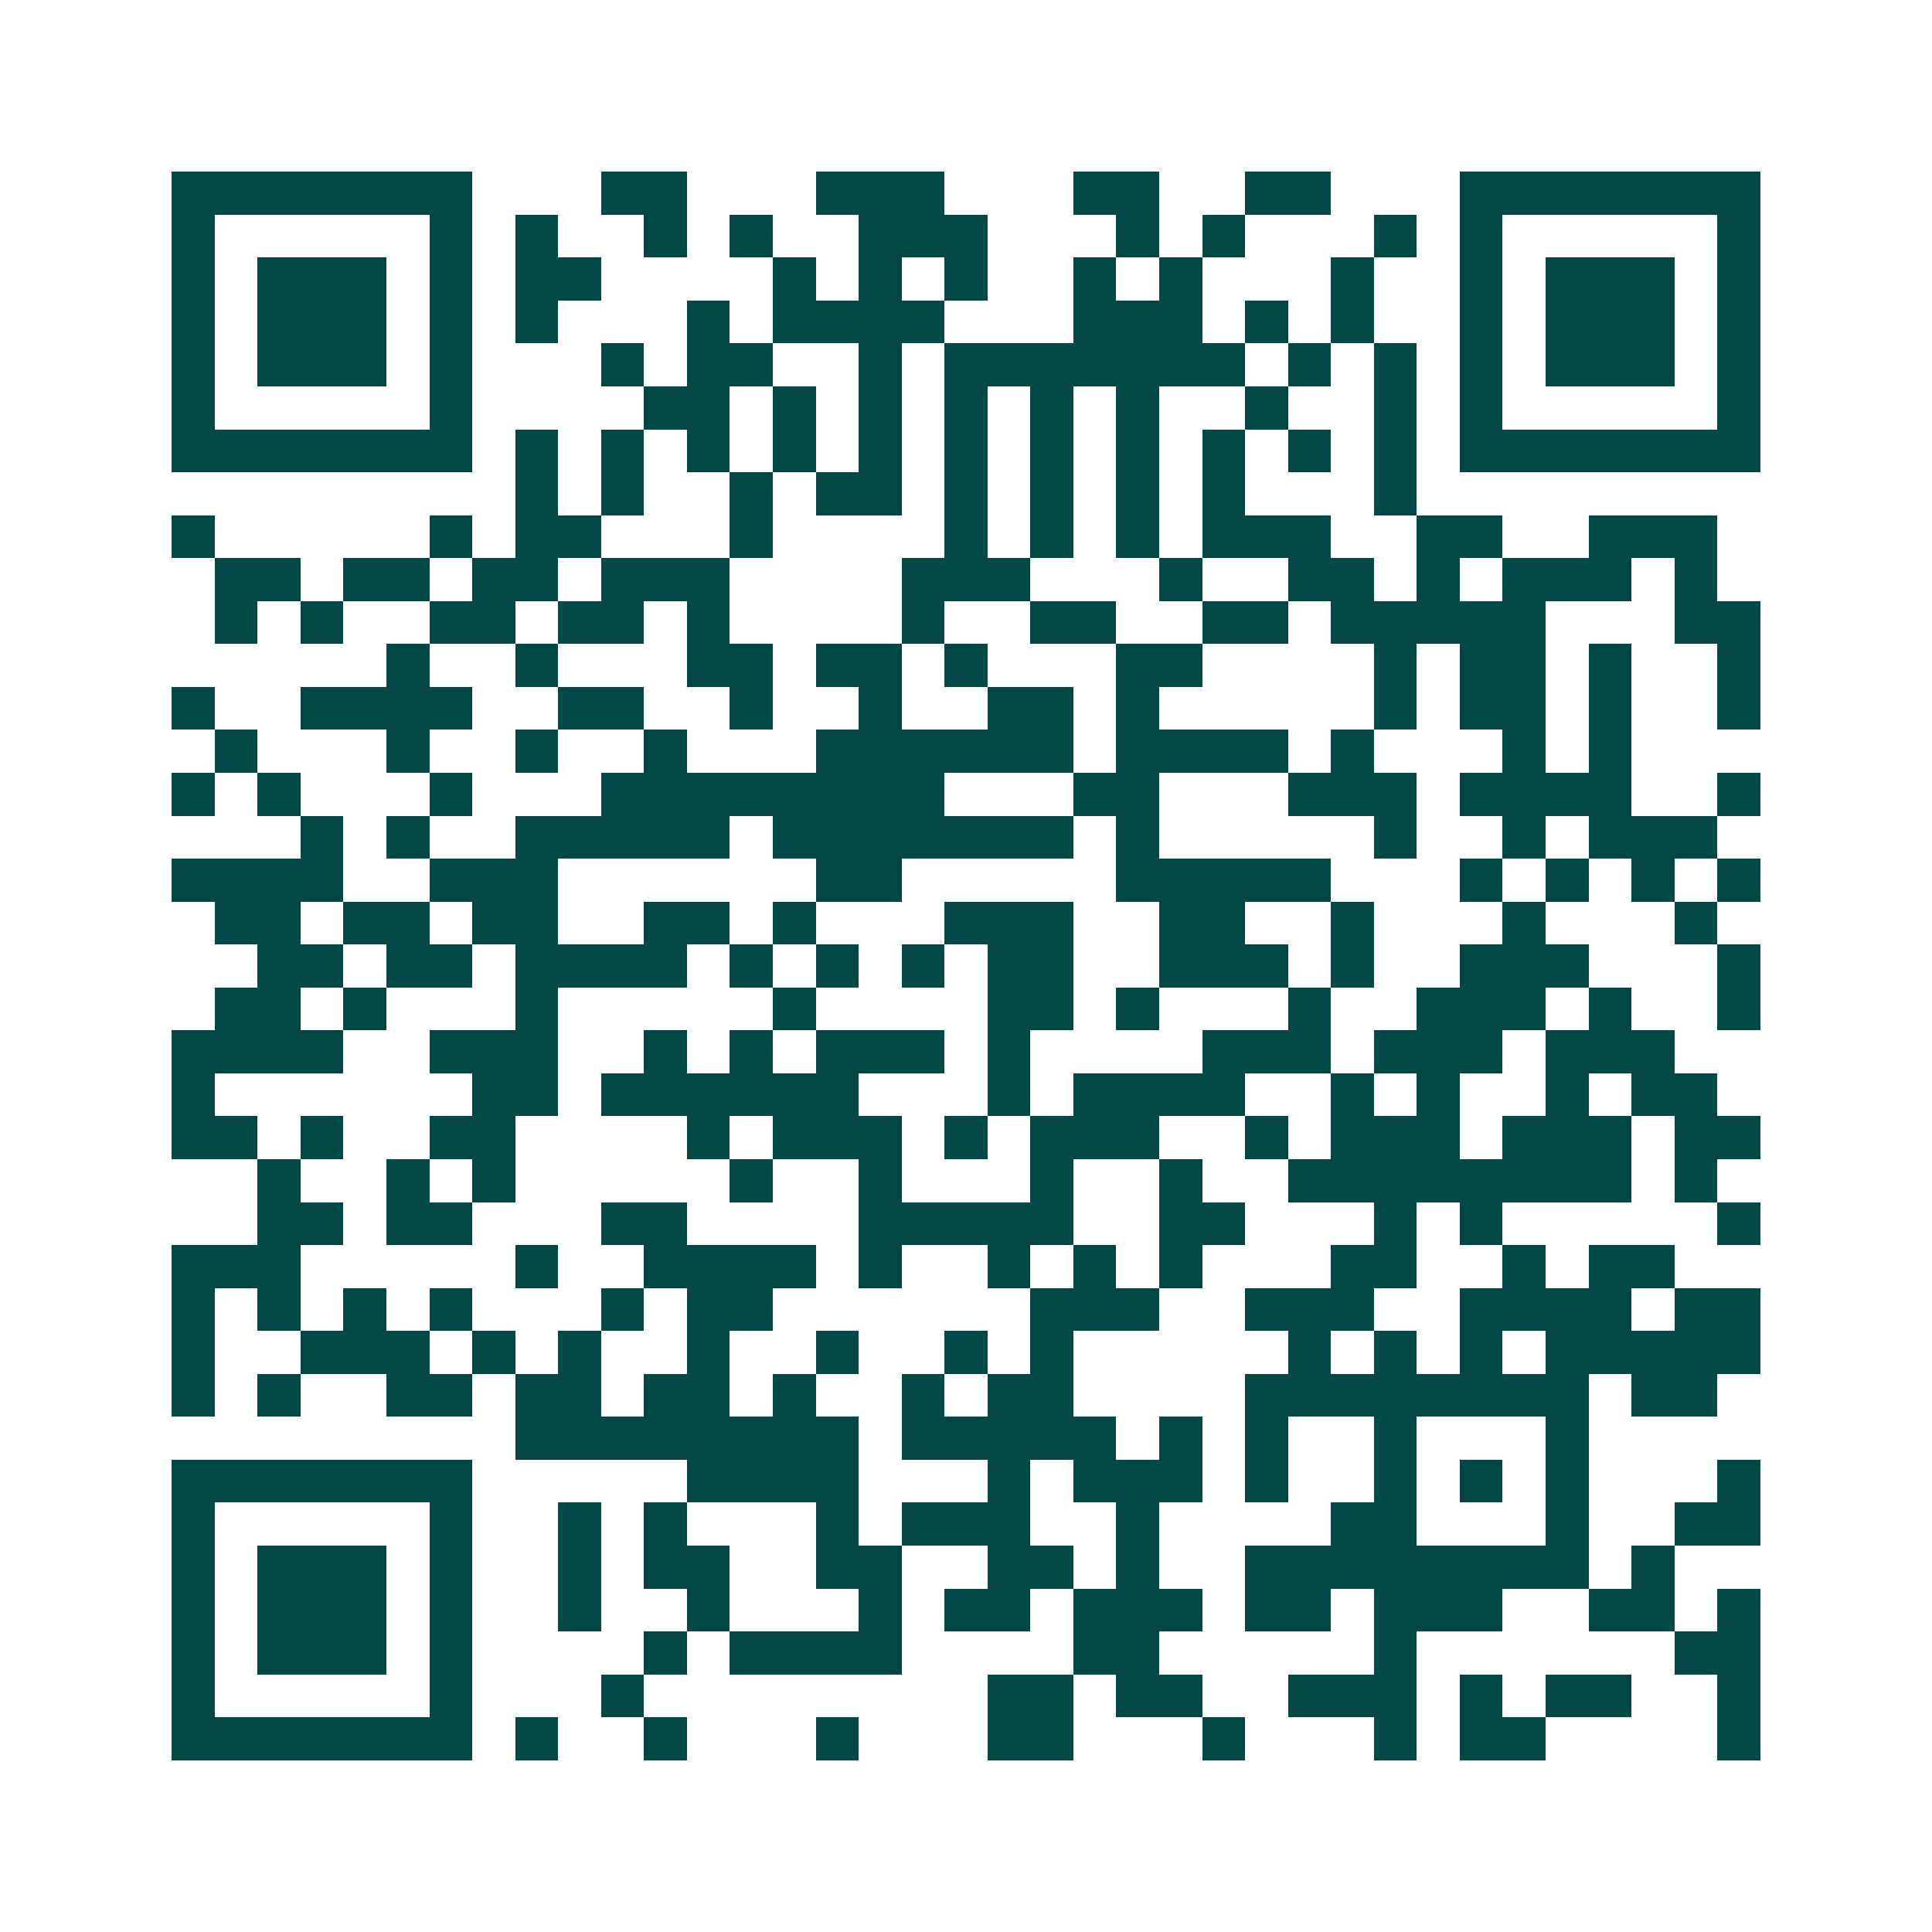 <svg xmlns="http://www.w3.org/2000/svg" width="200" height="200" viewBox="0 0 45 45" shape-rendering="crispEdges"><path fill="#ffffff" d="M0 0h45v45H0z"/><path stroke="#014847" d="M4 4.5h7m3 0h2m3 0h3m3 0h2m2 0h2m3 0h7M4 5.5h1m5 0h1m1 0h1m2 0h1m1 0h1m2 0h3m3 0h1m1 0h1m3 0h1m1 0h1m5 0h1M4 6.5h1m1 0h3m1 0h1m1 0h2m4 0h1m1 0h1m1 0h1m2 0h1m1 0h1m3 0h1m2 0h1m1 0h3m1 0h1M4 7.5h1m1 0h3m1 0h1m1 0h1m3 0h1m1 0h4m3 0h3m1 0h1m1 0h1m2 0h1m1 0h3m1 0h1M4 8.5h1m1 0h3m1 0h1m3 0h1m1 0h2m2 0h1m1 0h7m1 0h1m1 0h1m1 0h1m1 0h3m1 0h1M4 9.5h1m5 0h1m4 0h2m1 0h1m1 0h1m1 0h1m1 0h1m1 0h1m2 0h1m2 0h1m1 0h1m5 0h1M4 10.5h7m1 0h1m1 0h1m1 0h1m1 0h1m1 0h1m1 0h1m1 0h1m1 0h1m1 0h1m1 0h1m1 0h1m1 0h7M12 11.5h1m1 0h1m2 0h1m1 0h2m1 0h1m1 0h1m1 0h1m1 0h1m3 0h1M4 12.5h1m5 0h1m1 0h2m3 0h1m4 0h1m1 0h1m1 0h1m1 0h3m2 0h2m2 0h3M5 13.5h2m1 0h2m1 0h2m1 0h3m4 0h3m3 0h1m2 0h2m1 0h1m1 0h3m1 0h1M5 14.5h1m1 0h1m2 0h2m1 0h2m1 0h1m4 0h1m2 0h2m2 0h2m1 0h5m3 0h2M9 15.5h1m2 0h1m3 0h2m1 0h2m1 0h1m3 0h2m4 0h1m1 0h2m1 0h1m2 0h1M4 16.5h1m2 0h4m2 0h2m2 0h1m2 0h1m2 0h2m1 0h1m5 0h1m1 0h2m1 0h1m2 0h1M5 17.5h1m3 0h1m2 0h1m2 0h1m3 0h6m1 0h4m1 0h1m3 0h1m1 0h1M4 18.5h1m1 0h1m3 0h1m3 0h8m3 0h2m3 0h3m1 0h4m2 0h1M7 19.5h1m1 0h1m2 0h5m1 0h7m1 0h1m5 0h1m2 0h1m1 0h3M4 20.5h4m2 0h3m6 0h2m5 0h5m3 0h1m1 0h1m1 0h1m1 0h1M5 21.5h2m1 0h2m1 0h2m2 0h2m1 0h1m3 0h3m2 0h2m2 0h1m3 0h1m3 0h1M6 22.5h2m1 0h2m1 0h4m1 0h1m1 0h1m1 0h1m1 0h2m2 0h3m1 0h1m2 0h3m3 0h1M5 23.5h2m1 0h1m3 0h1m5 0h1m4 0h2m1 0h1m3 0h1m2 0h3m1 0h1m2 0h1M4 24.5h4m2 0h3m2 0h1m1 0h1m1 0h3m1 0h1m4 0h3m1 0h3m1 0h3M4 25.5h1m6 0h2m1 0h6m3 0h1m1 0h4m2 0h1m1 0h1m2 0h1m1 0h2M4 26.5h2m1 0h1m2 0h2m4 0h1m1 0h3m1 0h1m1 0h3m2 0h1m1 0h3m1 0h3m1 0h2M6 27.5h1m2 0h1m1 0h1m5 0h1m2 0h1m3 0h1m2 0h1m2 0h8m1 0h1M6 28.5h2m1 0h2m3 0h2m4 0h5m2 0h2m3 0h1m1 0h1m5 0h1M4 29.5h3m5 0h1m2 0h4m1 0h1m2 0h1m1 0h1m1 0h1m3 0h2m2 0h1m1 0h2M4 30.5h1m1 0h1m1 0h1m1 0h1m3 0h1m1 0h2m6 0h3m2 0h3m2 0h4m1 0h2M4 31.5h1m2 0h3m1 0h1m1 0h1m2 0h1m2 0h1m2 0h1m1 0h1m5 0h1m1 0h1m1 0h1m1 0h5M4 32.5h1m1 0h1m2 0h2m1 0h2m1 0h2m1 0h1m2 0h1m1 0h2m4 0h8m1 0h2M12 33.5h8m1 0h5m1 0h1m1 0h1m2 0h1m3 0h1M4 34.5h7m5 0h4m3 0h1m1 0h3m1 0h1m2 0h1m1 0h1m1 0h1m3 0h1M4 35.5h1m5 0h1m2 0h1m1 0h1m3 0h1m1 0h3m2 0h1m4 0h2m3 0h1m2 0h2M4 36.5h1m1 0h3m1 0h1m2 0h1m1 0h2m2 0h2m2 0h2m1 0h1m2 0h8m1 0h1M4 37.5h1m1 0h3m1 0h1m2 0h1m2 0h1m3 0h1m1 0h2m1 0h3m1 0h2m1 0h3m2 0h2m1 0h1M4 38.5h1m1 0h3m1 0h1m4 0h1m1 0h4m4 0h2m5 0h1m6 0h2M4 39.5h1m5 0h1m3 0h1m8 0h2m1 0h2m2 0h3m1 0h1m1 0h2m2 0h1M4 40.5h7m1 0h1m2 0h1m3 0h1m3 0h2m3 0h1m3 0h1m1 0h2m4 0h1"/></svg>
